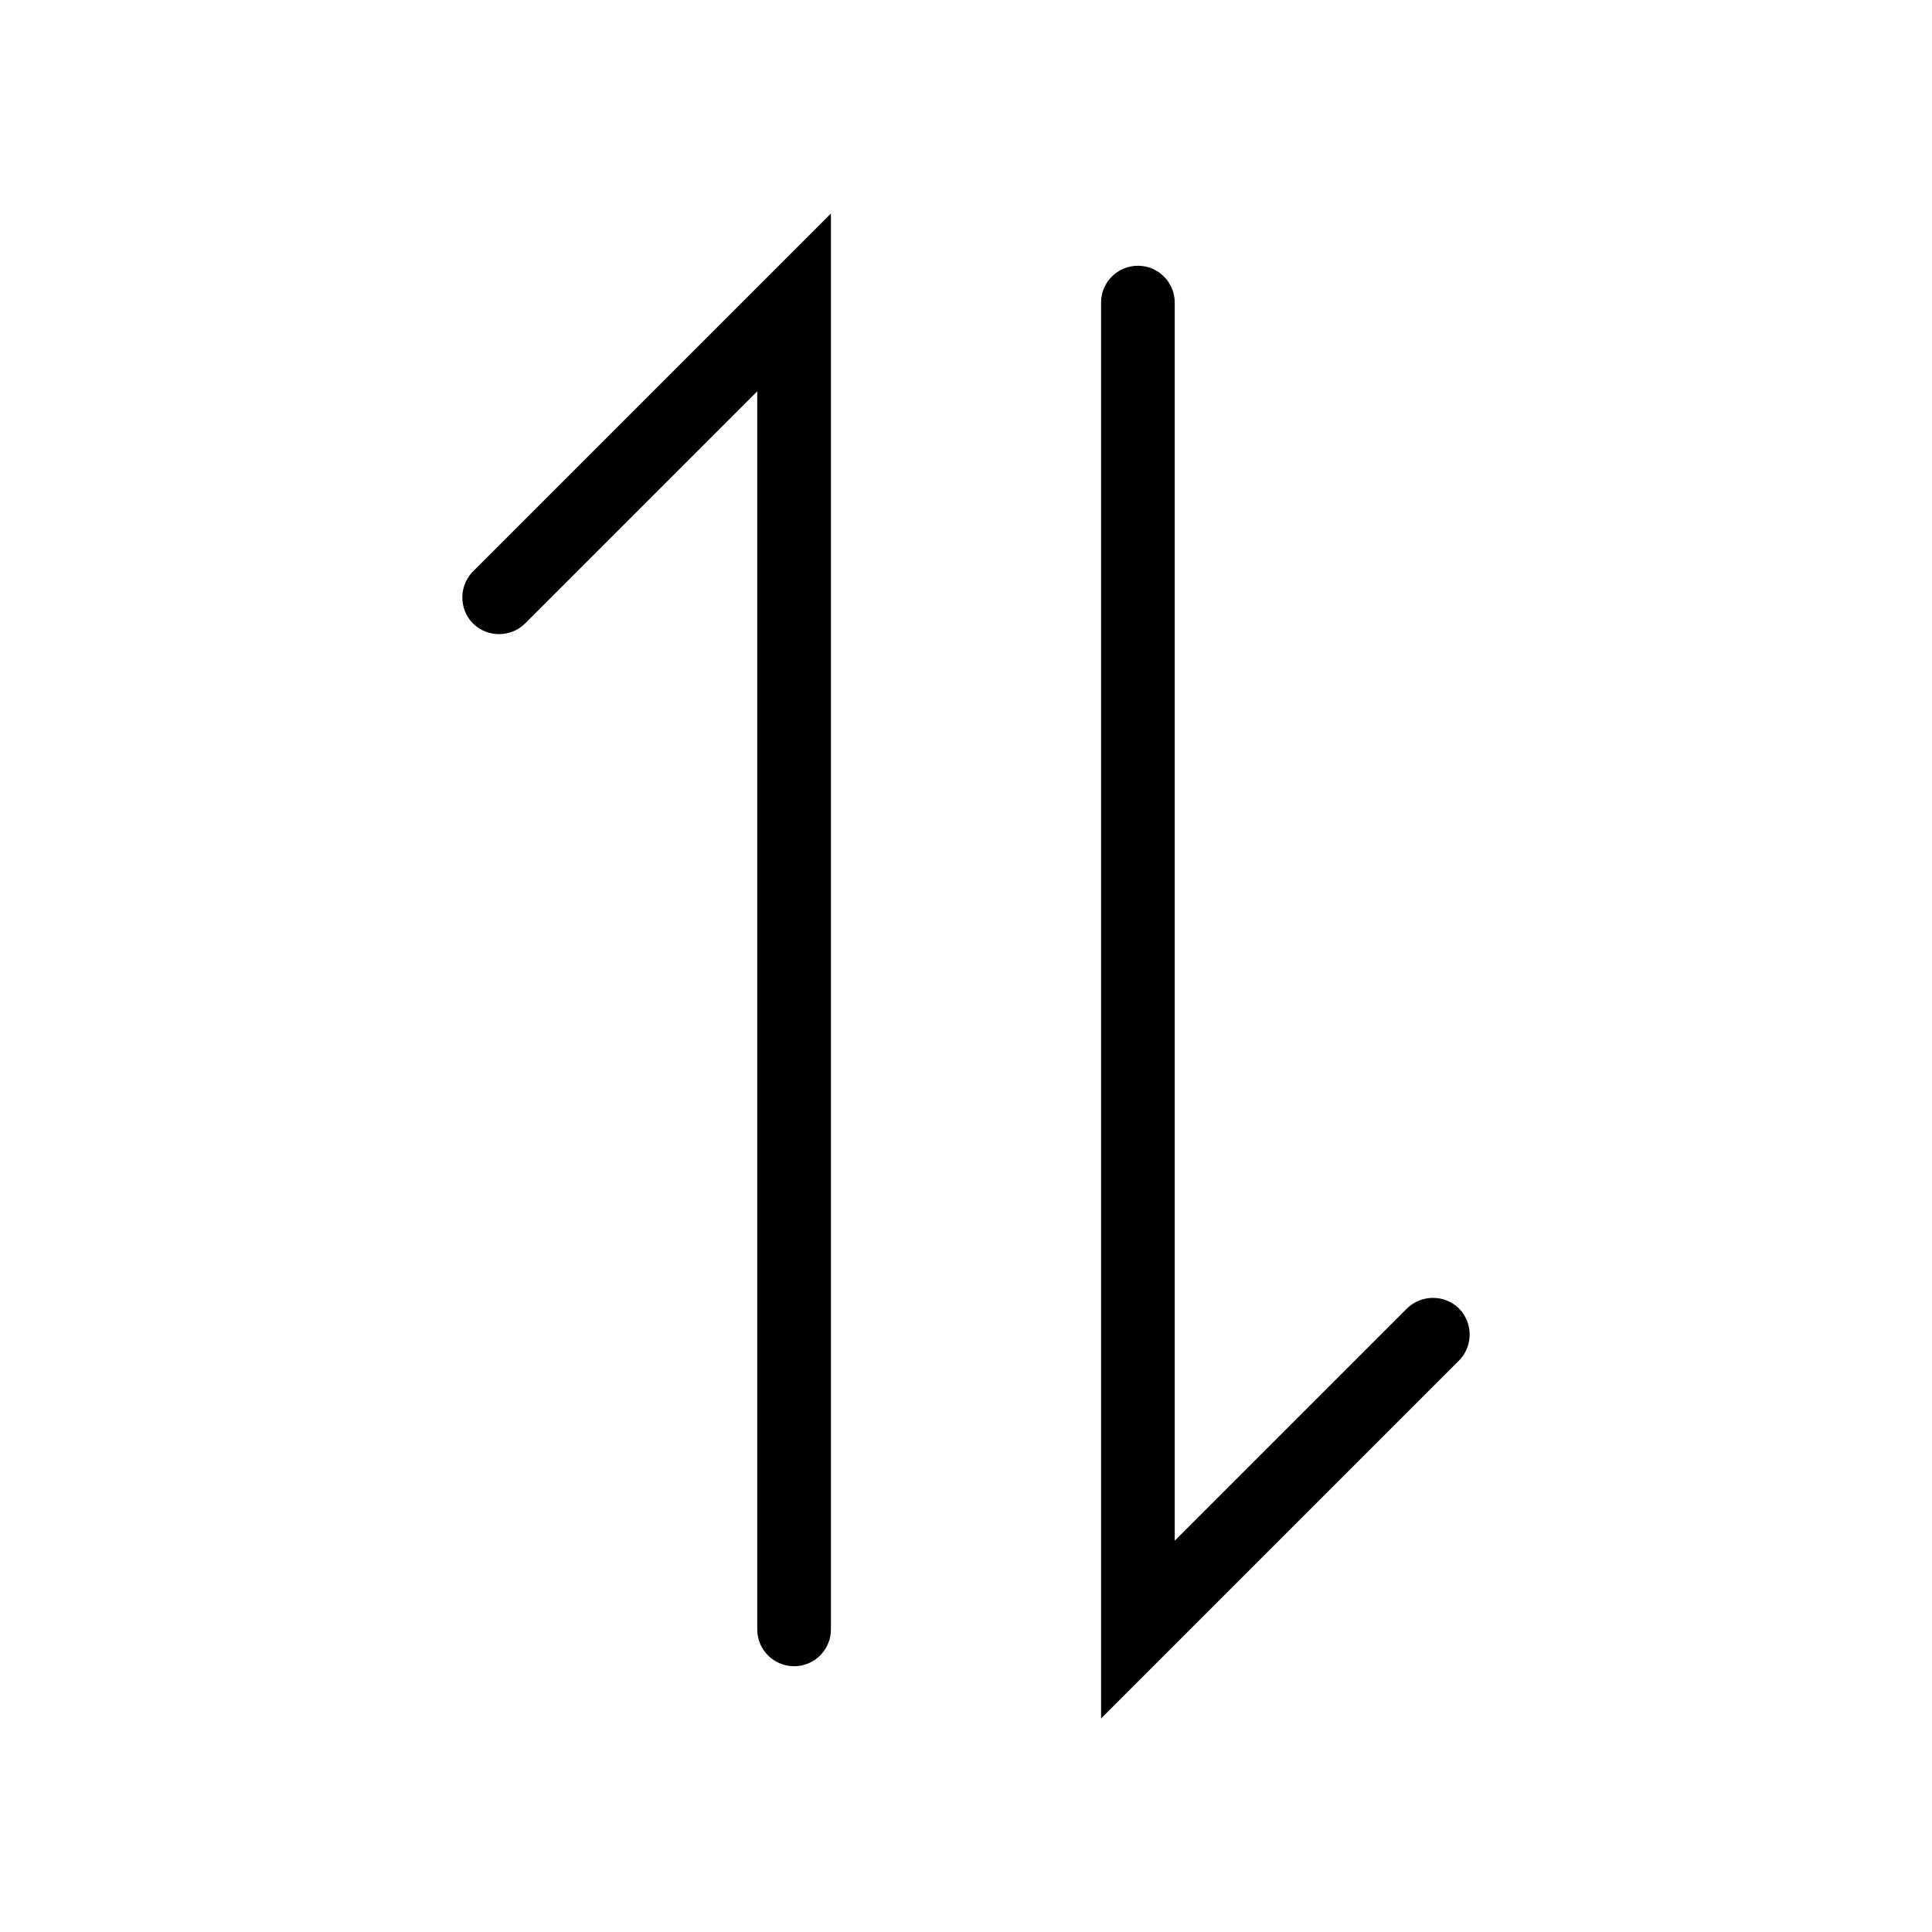 <?xml version="1.0" encoding="UTF-8"?>
<!-- Uploaded to: ICON Repo, www.iconrepo.com, Generator: ICON Repo Mixer Tools -->
<svg fill="#000000" width="800px" height="800px" version="1.1" viewBox="144 144 512 512" xmlns="http://www.w3.org/2000/svg">
 <g>
  <path d="m269.32 309.21c3.84 3.789 10.012 3.789 13.852 0l61.508-61.508v328.11c0 5.391 4.371 9.758 9.762 9.758 5.391 0 9.762-4.367 9.762-9.758v-375.23l-94.465 94.465c-1.973 1.801-3.133 4.324-3.211 6.996-0.078 2.668 0.93 5.258 2.793 7.172z"/>
  <path d="m530.68 490.79c-3.844-3.789-10.016-3.789-13.855 0l-61.508 61.508v-328.11c0-5.391-4.371-9.762-9.762-9.762s-9.762 4.371-9.762 9.762v375.23l94.465-94.465c1.973-1.801 3.133-4.324 3.211-6.992 0.082-2.672-0.926-5.262-2.789-7.176z"/>
 </g>
</svg>